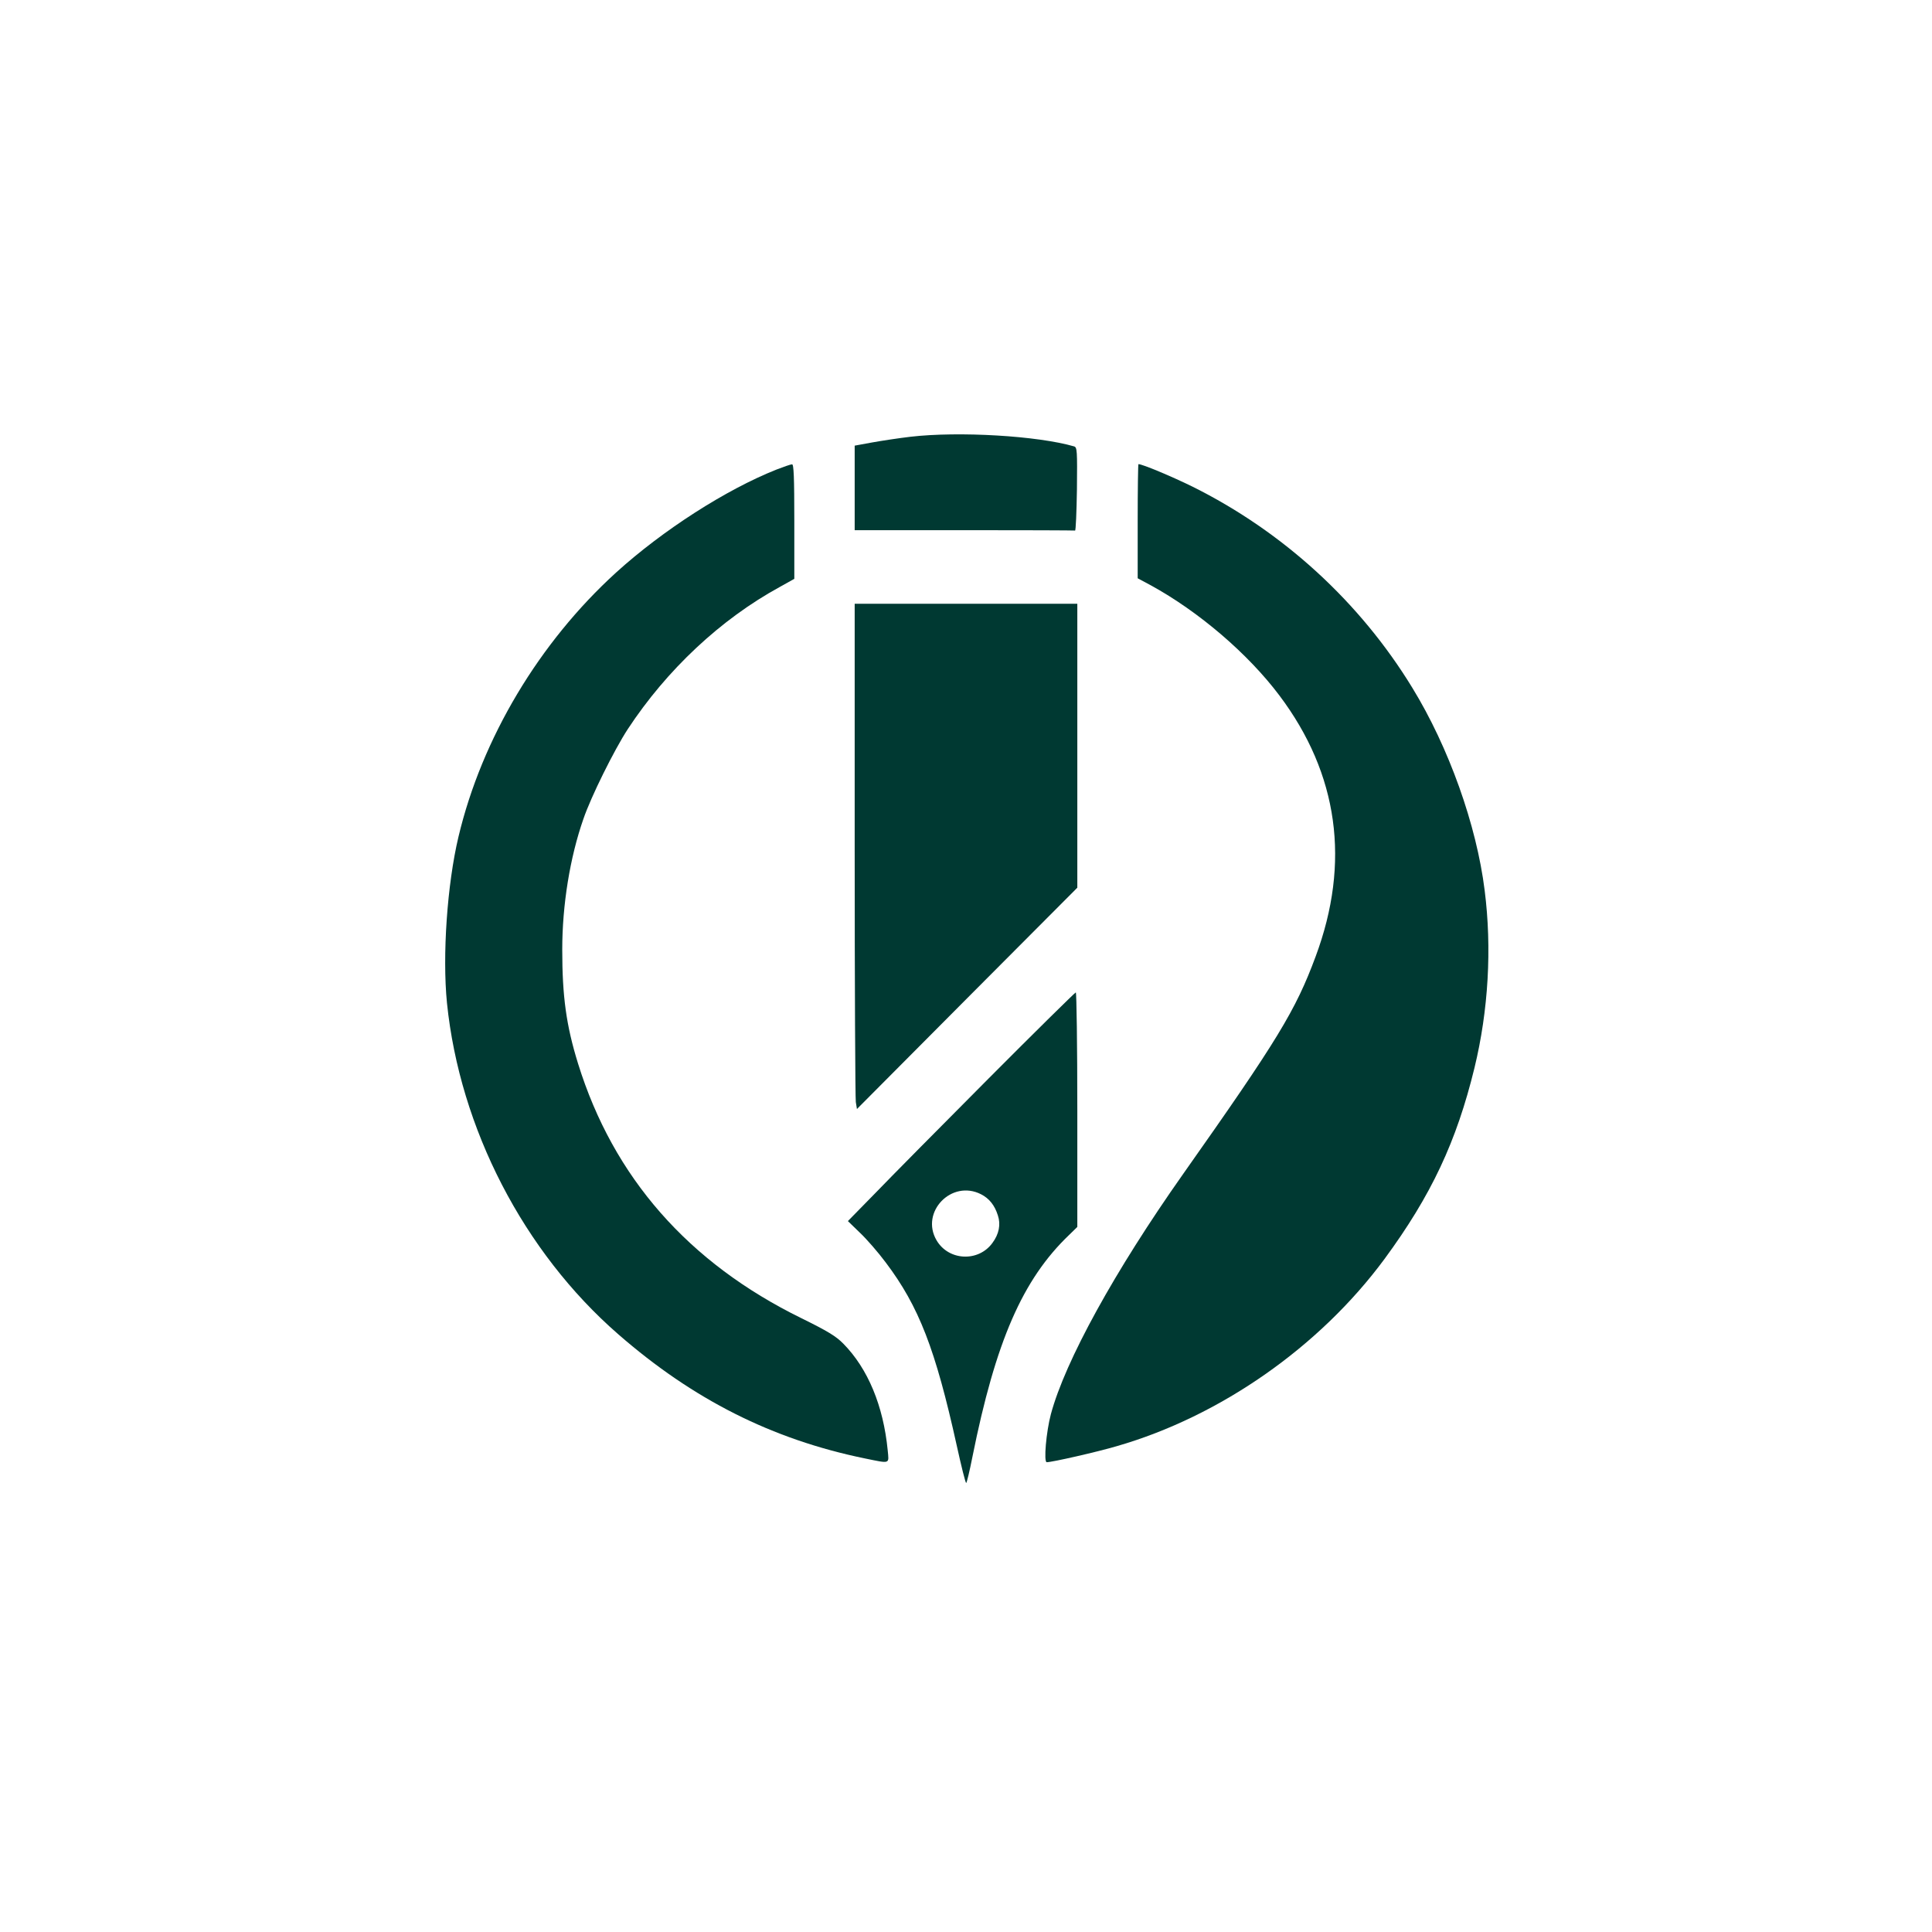 <?xml version="1.0" standalone="no"?>
<!DOCTYPE svg PUBLIC "-//W3C//DTD SVG 20010904//EN"
 "http://www.w3.org/TR/2001/REC-SVG-20010904/DTD/svg10.dtd">
<svg version="1.0" xmlns="http://www.w3.org/2000/svg"
 width="1024pt" height="1024pt" viewBox="0 0 1024 1024"
 preserveAspectRatio="xMidYMid meet">

<g transform="translate(0,1024) scale(0.1,-0.1)"
fill="#003932" stroke="none">
<path d="M4825 7925 c-60 -7 -152 -21 -202 -30 l-93 -17 0 -224 0 -224 580 0
c319 0 583 -1 588 -2 4 -2 8 97 10 219 2 205 1 222 -15 227 -193 56 -609 81
-868 51z"/>
<path d="M4115 7751 c-267 -106 -602 -321 -849 -545 -408 -371 -712 -879 -836
-1401 -60 -252 -86 -629 -61 -881 68 -664 406 -1319 908 -1756 397 -346 815
-557 1307 -658 137 -28 128 -31 121 43 -23 236 -105 433 -235 565 -39 40 -84
67 -222 135 -600 294 -997 747 -1184 1349 -63 203 -84 357 -84 605 0 237 41
489 112 692 40 118 164 367 235 476 207 315 493 583 806 754 l77 43 0 304 c0
237 -3 304 -12 303 -7 0 -44 -13 -83 -28z"/>
<path d="M6030 7478 l0 -303 69 -37 c254 -139 515 -362 682 -584 313 -416 378
-885 192 -1384 -106 -286 -201 -442 -704 -1155 -361 -512 -623 -988 -699
-1270 -25 -94 -39 -255 -22 -255 28 0 266 54 371 85 548 158 1075 526 1419
992 248 337 382 623 477 1013 74 305 93 634 54 941 -43 346 -190 758 -383
1073 -279 457 -687 829 -1166 1067 -110 54 -265 119 -286 119 -2 0 -4 -136 -4
-302z"/>
<path d="M4530 5738 c0 -717 3 -1319 6 -1339 l6 -37 584 587 584 586 0 753 0
752 -590 0 -590 0 0 -1302z"/>
<path d="M5239 4523 c-251 -252 -521 -525 -600 -607 l-145 -148 64 -62 c35
-33 97 -104 137 -158 175 -232 263 -458 376 -970 24 -109 46 -198 50 -198 3 0
18 62 33 138 123 613 266 941 513 1177 l43 42 0 621 c0 342 -4 622 -8 622 -4
0 -213 -206 -463 -457z m-39 -613 c43 -22 72 -58 89 -112 16 -48 6 -99 -29
-146 -74 -102 -232 -95 -296 14 -88 150 80 324 236 244z"/>
</g>
</svg>
